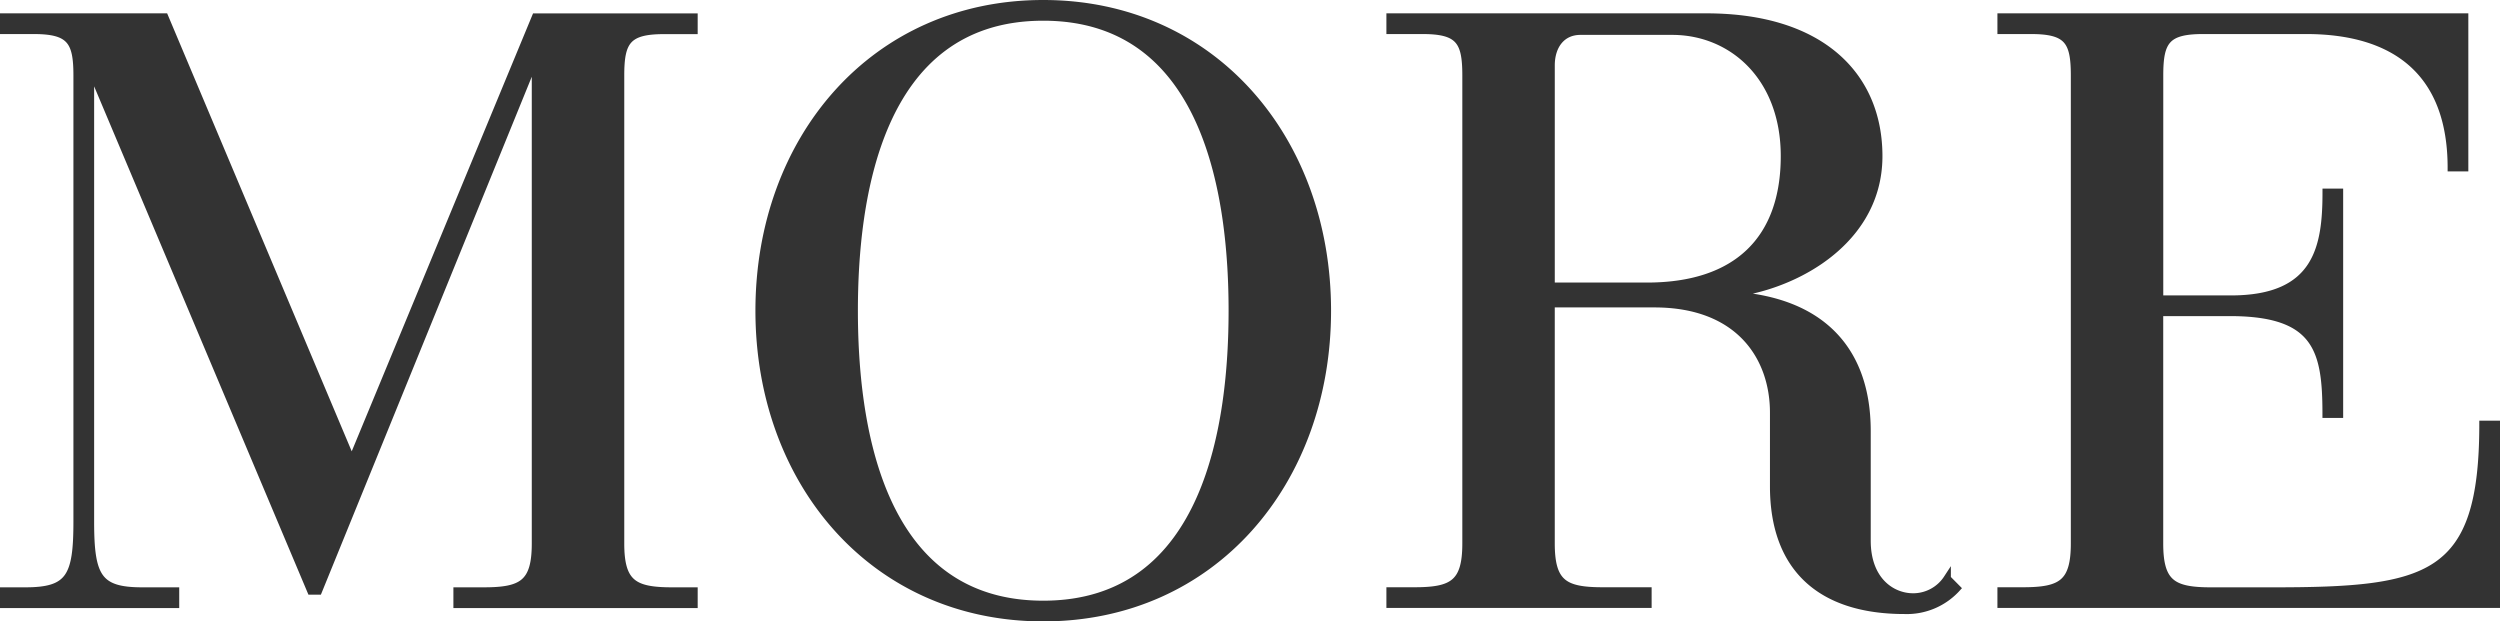 <svg xmlns="http://www.w3.org/2000/svg" width="169.884" height="42.226" viewBox="0 0 169.884 42.226">
  <path id="パス_412" data-name="パス 412" d="M58.22,338.964c-11.545,0-19.308,9.241-19.308,20.863S46.675,380.69,58.22,380.69s19.308-9.24,19.308-20.863S69.765,338.964,58.22,338.964Zm0,40.819c-11.319,0-12.845-12.529-12.845-19.956S46.9,339.871,58.22,339.871s12.845,12.53,12.845,19.955S69.539,379.783,58.22,379.783Zm-46.989-9.751L-1.48,339.871H-12.422v.907h2.041c2.494,0,2.948.737,2.948,3.061V374.17c0,3.742-.51,4.705-3.515,4.705h-1.474v.907H-.743v-.907H-3.01c-3,0-3.515-.964-3.515-4.705V343.613h.113L8.454,378.875h.511L23.6,342.932h.114v32.712c0,2.719-.906,3.23-3.508,3.231H18.388v.907h16.1v-.907H33.011c-2.605,0-3.512-.511-3.512-3.231v-31.8c0-2.324.454-3.061,2.948-3.061h2.041v-.907H23.717Zm106.1,9.247c-1.466,0-3.13-1.132-3.13-3.824v-7.447c0-5.979-3.652-9.276-10.378-9.276,4.3,0,11.174-3.054,11.174-9.409,0-5.437-3.884-9.452-11.714-9.452H81.789v.907H84c2.495,0,2.948.737,2.948,3.061v31.8c0,2.72-.906,3.231-3.511,3.231H81.789v.907H99.312v-.907H96.246c-2.608,0-3.516-.51-3.516-3.232V359.355h7.023c5.762,0,8.1,3.624,8.1,7.4v5.013c0,5.44,3.082,8.422,8.9,8.422a4.6,4.6,0,0,0,3.552-1.5l-.658-.664A2.761,2.761,0,0,1,117.33,379.279ZM99.249,358.165H92.731V343.159c0-1.327.713-2.324,1.994-2.324h6.241c4.04,0,7.621,3.084,7.621,8.488C108.587,354.959,105.379,358.165,99.249,358.165Zm56.806,9.386c0,10.489-3.65,11.325-14.286,11.325h-4.176c-2.608,0-3.516-.51-3.516-3.231v-15.7h4.8c5.953,0,6.52,2.608,6.52,6.917h.907v-15.08H145.4c0,3.685-.567,7.257-6.463,7.257h-4.857V343.839c0-2.324.454-3.061,2.948-3.061h7.013c6.01,0,9.862,2.816,9.862,9.335h.907V339.871h-31.5v.907h2.04c2.495,0,2.948.737,2.948,3.061v31.8c0,2.72-.906,3.231-3.511,3.231h-1.477v.907h33.656V367.551Z" transform="translate(12.672 -338.714)" fill="#333" stroke="#333" stroke-width="0.5"/>
</svg>
